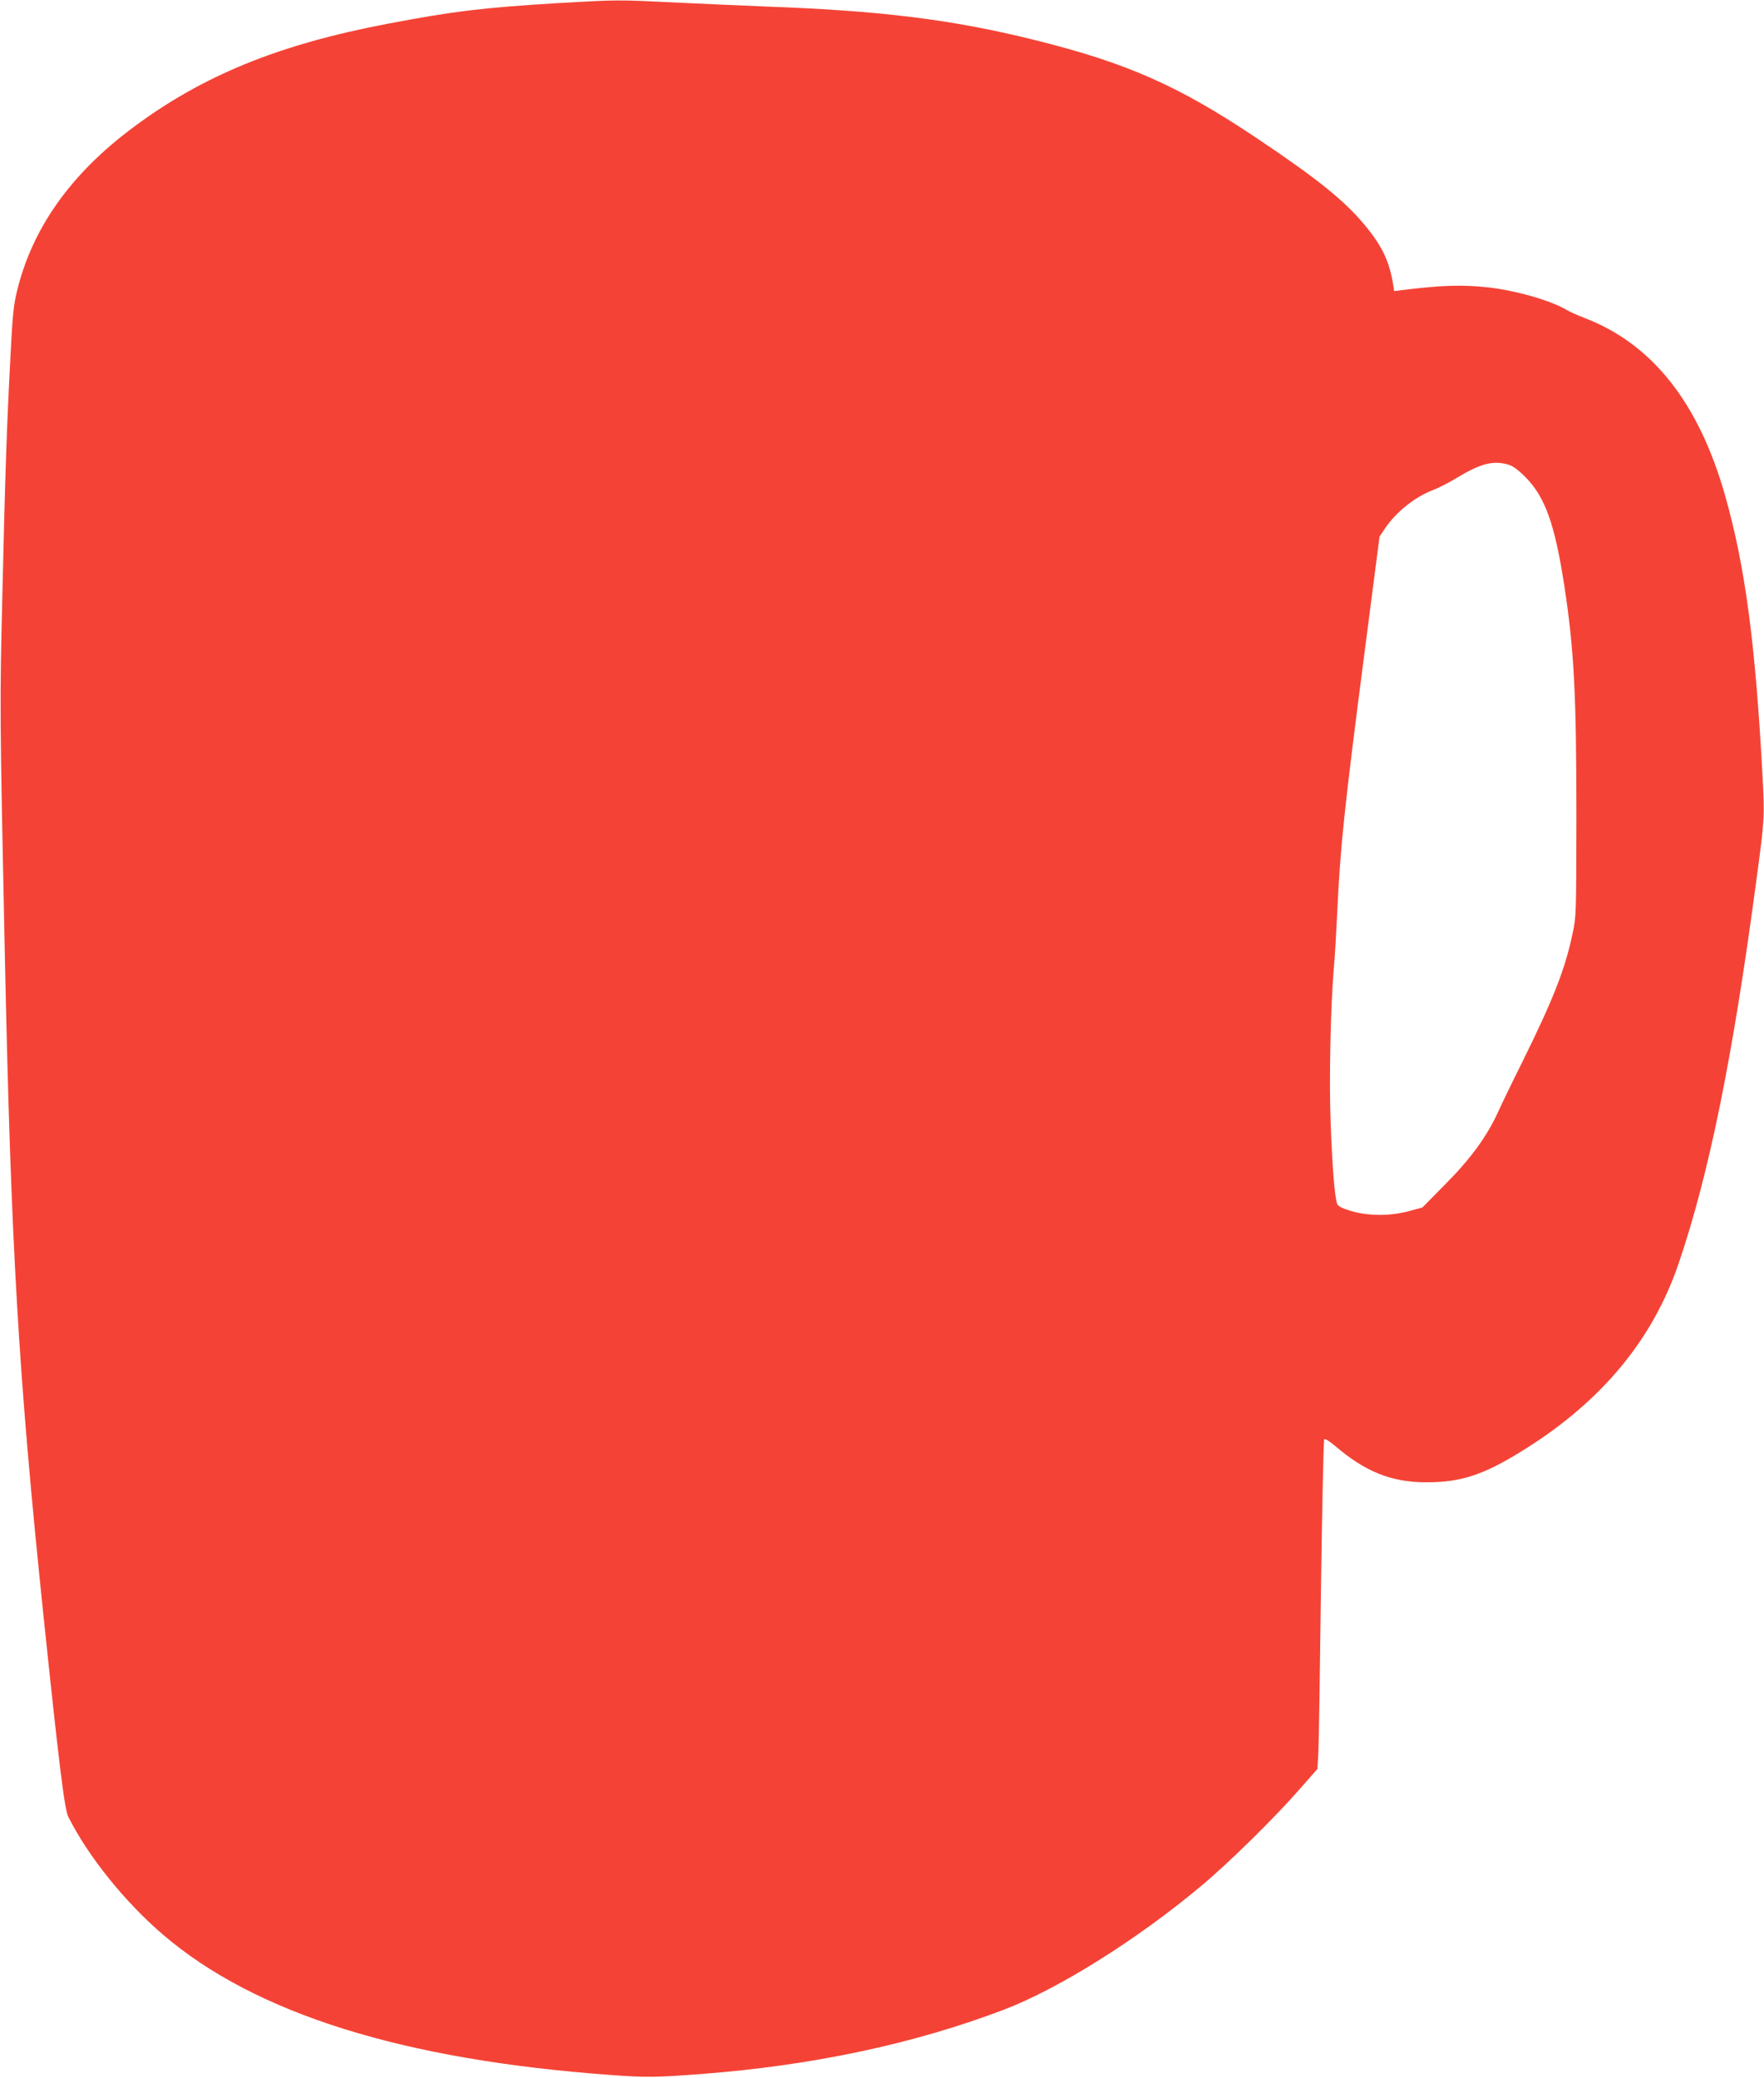 <?xml version="1.0" standalone="no"?>
<!DOCTYPE svg PUBLIC "-//W3C//DTD SVG 20010904//EN"
 "http://www.w3.org/TR/2001/REC-SVG-20010904/DTD/svg10.dtd">
<svg version="1.0" xmlns="http://www.w3.org/2000/svg"
 width="1087pt" height="1280pt" viewBox="0 0 1087 1280"
 preserveAspectRatio="xMidYMid meet">
<g transform="translate(0,1280) scale(0.1,-0.1)"
fill="#f44336" stroke="none">
<path d="M3425 12780 c-447 -27 -636 -50 -1035 -126 -674 -128 -1144 -320
-1575 -643 -381 -285 -616 -617 -710 -1003 -21 -86 -28 -151 -40 -393 -24
-453 -33 -731 -50 -1461 -17 -706 -17 -713 15 -2249 38 -1792 83 -2561 235
-4030 97 -928 132 -1221 156 -1267 122 -243 348 -524 584 -726 568 -486 1476
-771 2760 -864 217 -16 278 -15 555 6 685 52 1309 185 1863 395 337 128 823
432 1217 762 163 135 452 419 600 588 l118 134 6 101 c3 56 10 511 16 1011 7
501 16 914 20 919 5 5 33 -12 67 -41 187 -160 348 -224 563 -224 218 0 357 47
610 206 474 298 786 676 945 1145 189 557 335 1279 481 2380 48 357 48 367 35
620 -44 818 -107 1291 -230 1725 -162 573 -449 936 -866 1096 -44 17 -93 39
-110 49 -95 58 -315 121 -487 140 -160 17 -283 13 -520 -16 l-57 -7 -6 39
c-23 143 -68 238 -174 366 -127 153 -291 285 -661 533 -487 327 -804 467
-1380 610 -505 125 -940 179 -1655 205 -148 6 -403 17 -565 25 -351 17 -344
17 -725 -5z m5869 -2842 c28 -8 61 -32 106 -77 121 -122 181 -290 239 -666 61
-397 75 -674 75 -1430 -1 -590 -1 -613 -23 -713 -47 -223 -117 -402 -309 -791
-65 -130 -134 -273 -154 -318 -67 -145 -169 -285 -323 -439 l-140 -142 -85
-23 c-117 -31 -247 -30 -354 1 -56 17 -80 29 -86 44 -15 36 -30 222 -40 490
-11 262 -1 730 20 972 6 62 14 210 20 330 19 408 42 631 171 1624 l90 695 35
52 c69 101 185 193 294 234 30 11 97 45 148 76 146 88 223 108 316 81z"/>
</g>
</svg>
